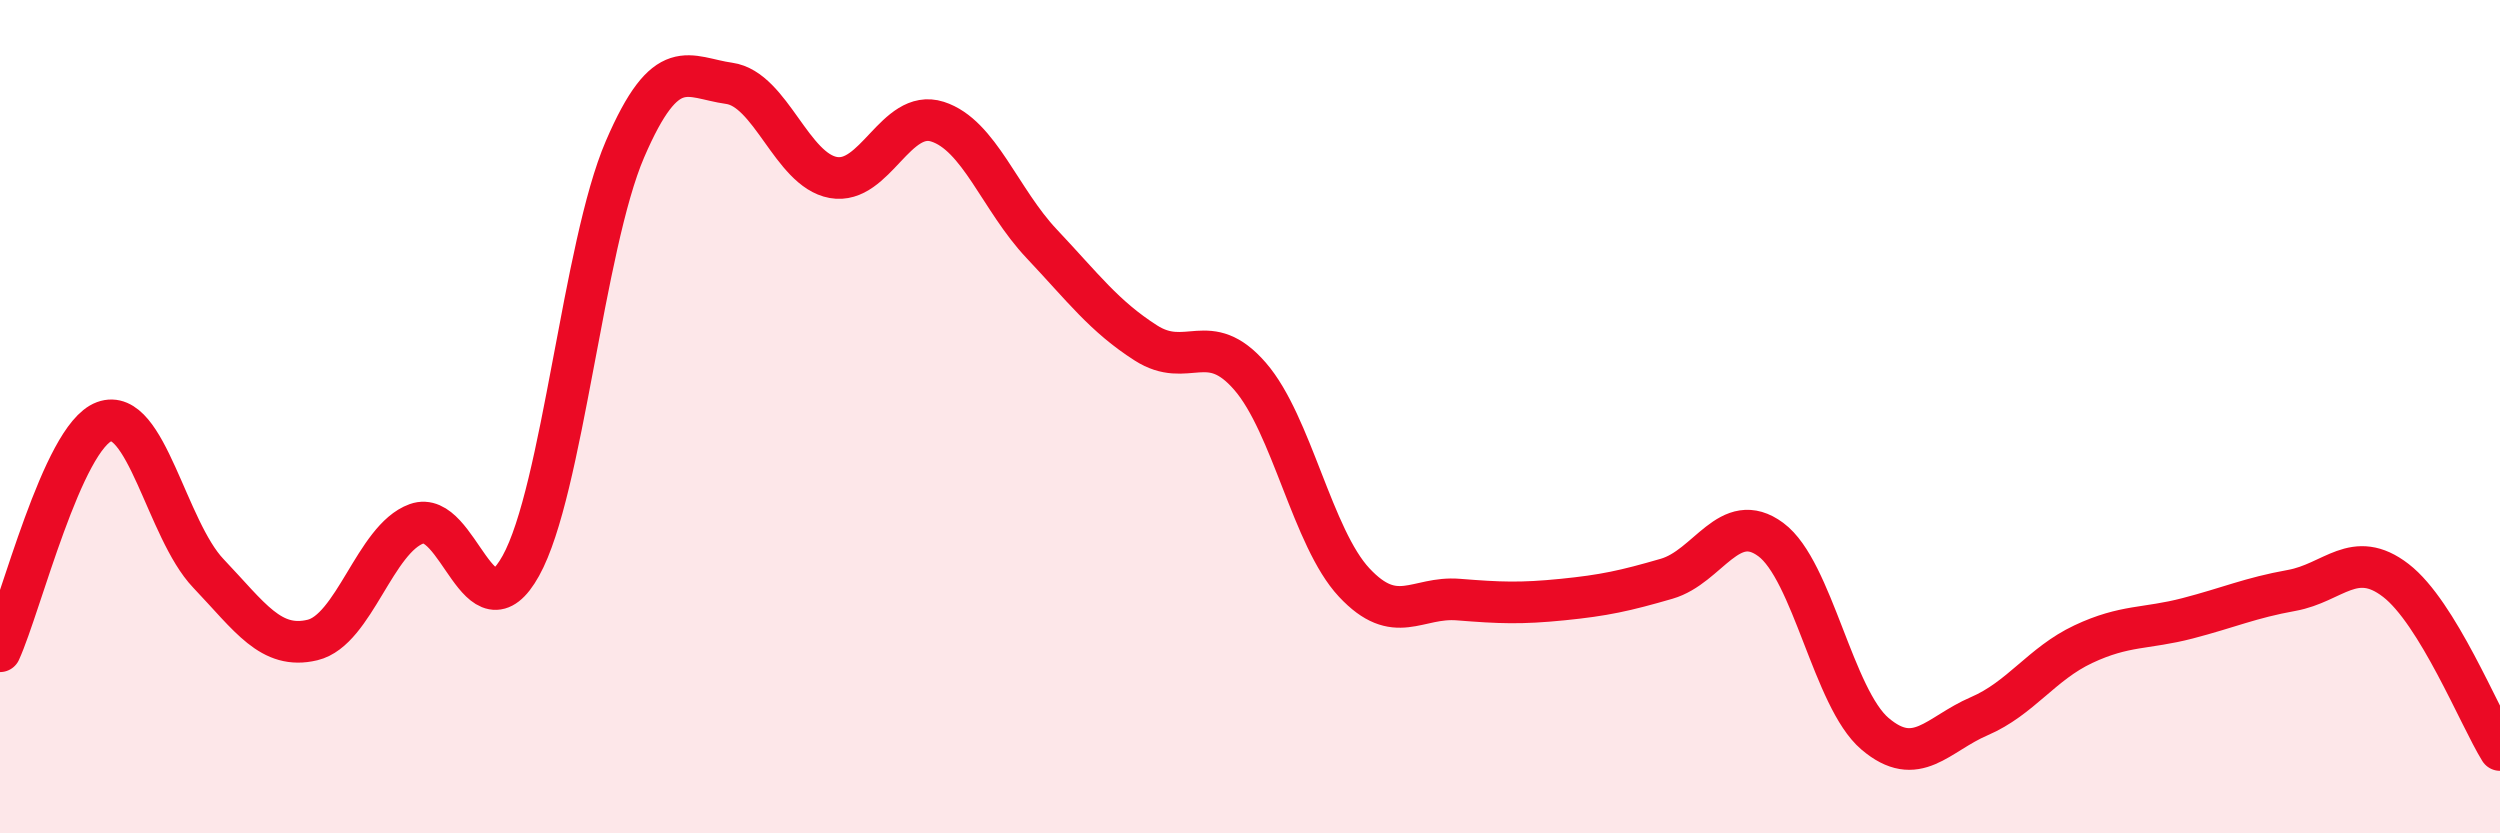 
    <svg width="60" height="20" viewBox="0 0 60 20" xmlns="http://www.w3.org/2000/svg">
      <path
        d="M 0,15.63 C 0.5,14.53 1.5,10.49 2.5,10.12 C 3.5,9.75 4,12.71 5,13.76 C 6,14.81 6.5,15.6 7.5,15.36 C 8.5,15.12 9,12.93 10,12.57 C 11,12.21 11.5,15.38 12.5,13.58 C 13.5,11.78 14,5.9 15,3.58 C 16,1.26 16.5,1.86 17.5,2 C 18.5,2.14 19,4.08 20,4.26 C 21,4.44 21.5,2.6 22.5,2.92 C 23.5,3.24 24,4.79 25,5.85 C 26,6.91 26.5,7.59 27.5,8.23 C 28.5,8.87 29,7.88 30,9.03 C 31,10.18 31.5,12.91 32.5,13.98 C 33.5,15.05 34,14.31 35,14.39 C 36,14.47 36.5,14.49 37.5,14.39 C 38.5,14.29 39,14.18 40,13.89 C 41,13.6 41.5,12.21 42.5,12.95 C 43.5,13.69 44,16.76 45,17.61 C 46,18.46 46.5,17.62 47.5,17.19 C 48.5,16.76 49,15.93 50,15.46 C 51,14.99 51.5,15.1 52.5,14.84 C 53.5,14.58 54,14.35 55,14.17 C 56,13.99 56.5,13.16 57.5,13.93 C 58.5,14.7 59.5,17.19 60,18L60 20L0 20Z"
        fill="#EB0A25"
        opacity="0.1"
        stroke-linecap="round"
        stroke-linejoin="round"
      />
      <path
        d="M 0,15.63 C 0.5,14.53 1.5,10.49 2.5,10.12 C 3.5,9.75 4,12.71 5,13.76 C 6,14.81 6.5,15.6 7.5,15.36 C 8.5,15.12 9,12.93 10,12.57 C 11,12.21 11.5,15.38 12.5,13.58 C 13.5,11.78 14,5.9 15,3.58 C 16,1.26 16.5,1.86 17.5,2 C 18.5,2.14 19,4.08 20,4.26 C 21,4.44 21.5,2.6 22.5,2.92 C 23.5,3.24 24,4.79 25,5.85 C 26,6.91 26.5,7.59 27.5,8.23 C 28.5,8.87 29,7.88 30,9.03 C 31,10.18 31.5,12.91 32.5,13.98 C 33.5,15.05 34,14.31 35,14.39 C 36,14.47 36.5,14.49 37.5,14.39 C 38.5,14.29 39,14.18 40,13.89 C 41,13.6 41.5,12.21 42.5,12.95 C 43.5,13.69 44,16.76 45,17.61 C 46,18.46 46.5,17.62 47.5,17.19 C 48.5,16.76 49,15.93 50,15.46 C 51,14.99 51.5,15.1 52.5,14.84 C 53.5,14.58 54,14.35 55,14.17 C 56,13.99 56.5,13.16 57.5,13.93 C 58.5,14.7 59.5,17.19 60,18"
        stroke="#EB0A25"
        stroke-width="1"
        fill="none"
        stroke-linecap="round"
        stroke-linejoin="round"
      />
    </svg>
  